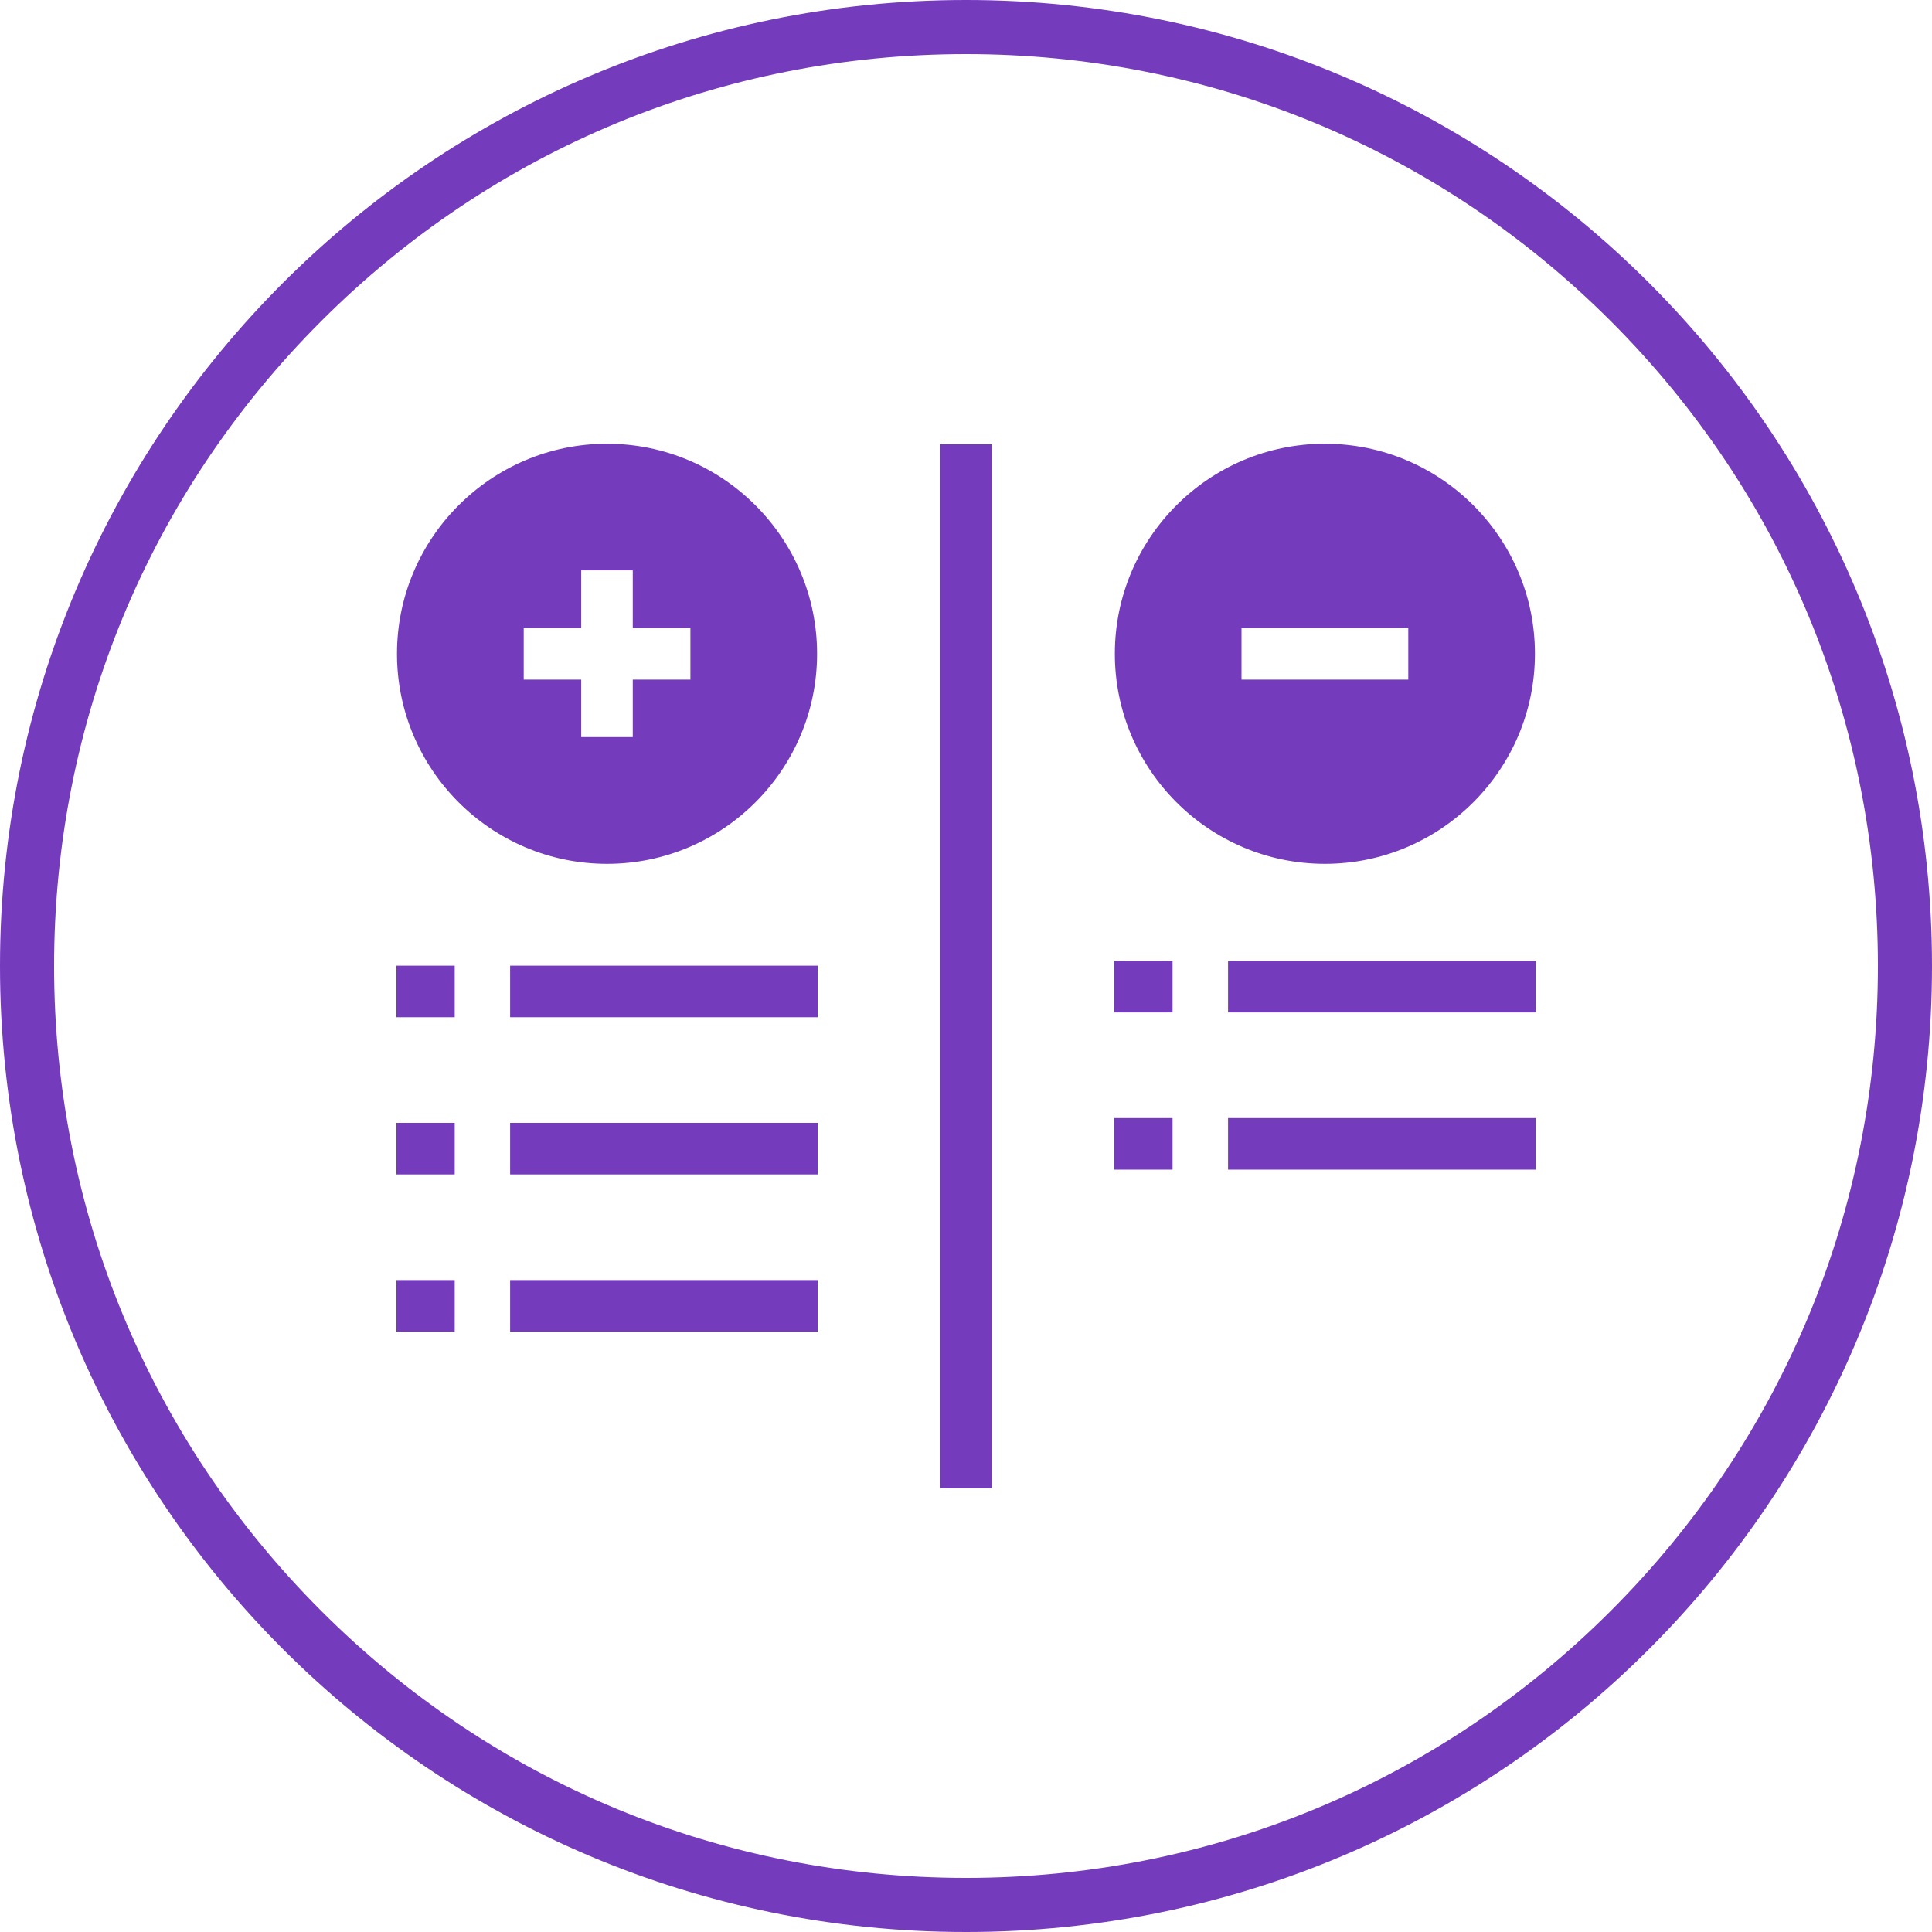 <?xml version="1.0" encoding="UTF-8"?><svg id="Purple" xmlns="http://www.w3.org/2000/svg" viewBox="0 0 250 250"><defs><style>.cls-1{fill:#753bbd;}</style></defs><path class="cls-1" d="m125,7c31.52,0,61.15,12.27,83.44,34.56s34.56,51.92,34.56,83.44-12.27,61.15-34.56,83.44c-22.29,22.29-51.92,34.56-83.44,34.56s-61.15-12.27-83.44-34.56C19.27,186.15,7,156.52,7,125s12.27-61.15,34.56-83.44S93.48,7,125,7M125,0C55.96,0,0,55.96,0,125s55.96,125,125,125,125-55.96,125-125S194.04,0,125,0h0Z"/><g><rect class="cls-1" x="66.01" y="165.64" width="39.79" height="6.67"/><rect class="cls-1" x="51.3" y="165.64" width="7.54" height="6.67"/><rect class="cls-1" x="66.01" y="145.3" width="39.79" height="6.67"/><rect class="cls-1" x="51.3" y="145.3" width="7.54" height="6.67"/><rect class="cls-1" x="66.01" y="124.96" width="39.79" height="6.67"/><rect class="cls-1" x="51.3" y="124.96" width="7.54" height="6.67"/><rect class="cls-1" x="158.91" y="144.68" width="39.79" height="6.67"/><rect class="cls-1" x="144.19" y="144.68" width="7.54" height="6.67"/><rect class="cls-1" x="158.91" y="124.34" width="39.79" height="6.67"/><rect class="cls-1" x="144.19" y="124.34" width="7.54" height="6.67"/><path class="cls-1" d="m89.34,87.94h-7.46v7.44h-6.67v-7.44h-7.44v-6.67h7.44v-7.46h6.67v7.46h7.46v6.67Zm-10.79-30.52c-14.98,0-27.18,12.19-27.18,27.18s12.19,27.18,27.18,27.18,27.18-12.19,27.18-27.18c0-14.98-12.19-27.18-27.18-27.18Z"/><path class="cls-1" d="m182.23,87.94h-21.58v-6.67h21.58v6.67Zm-10.79-30.52c-15,0-27.18,12.19-27.18,27.18s12.19,27.18,27.18,27.18,27.18-12.19,27.18-27.18c.01-14.98-12.18-27.18-27.18-27.18Z"/><rect class="cls-1" x="121.66" y="57.5" width="6.67" height="135.07"/></g></svg>